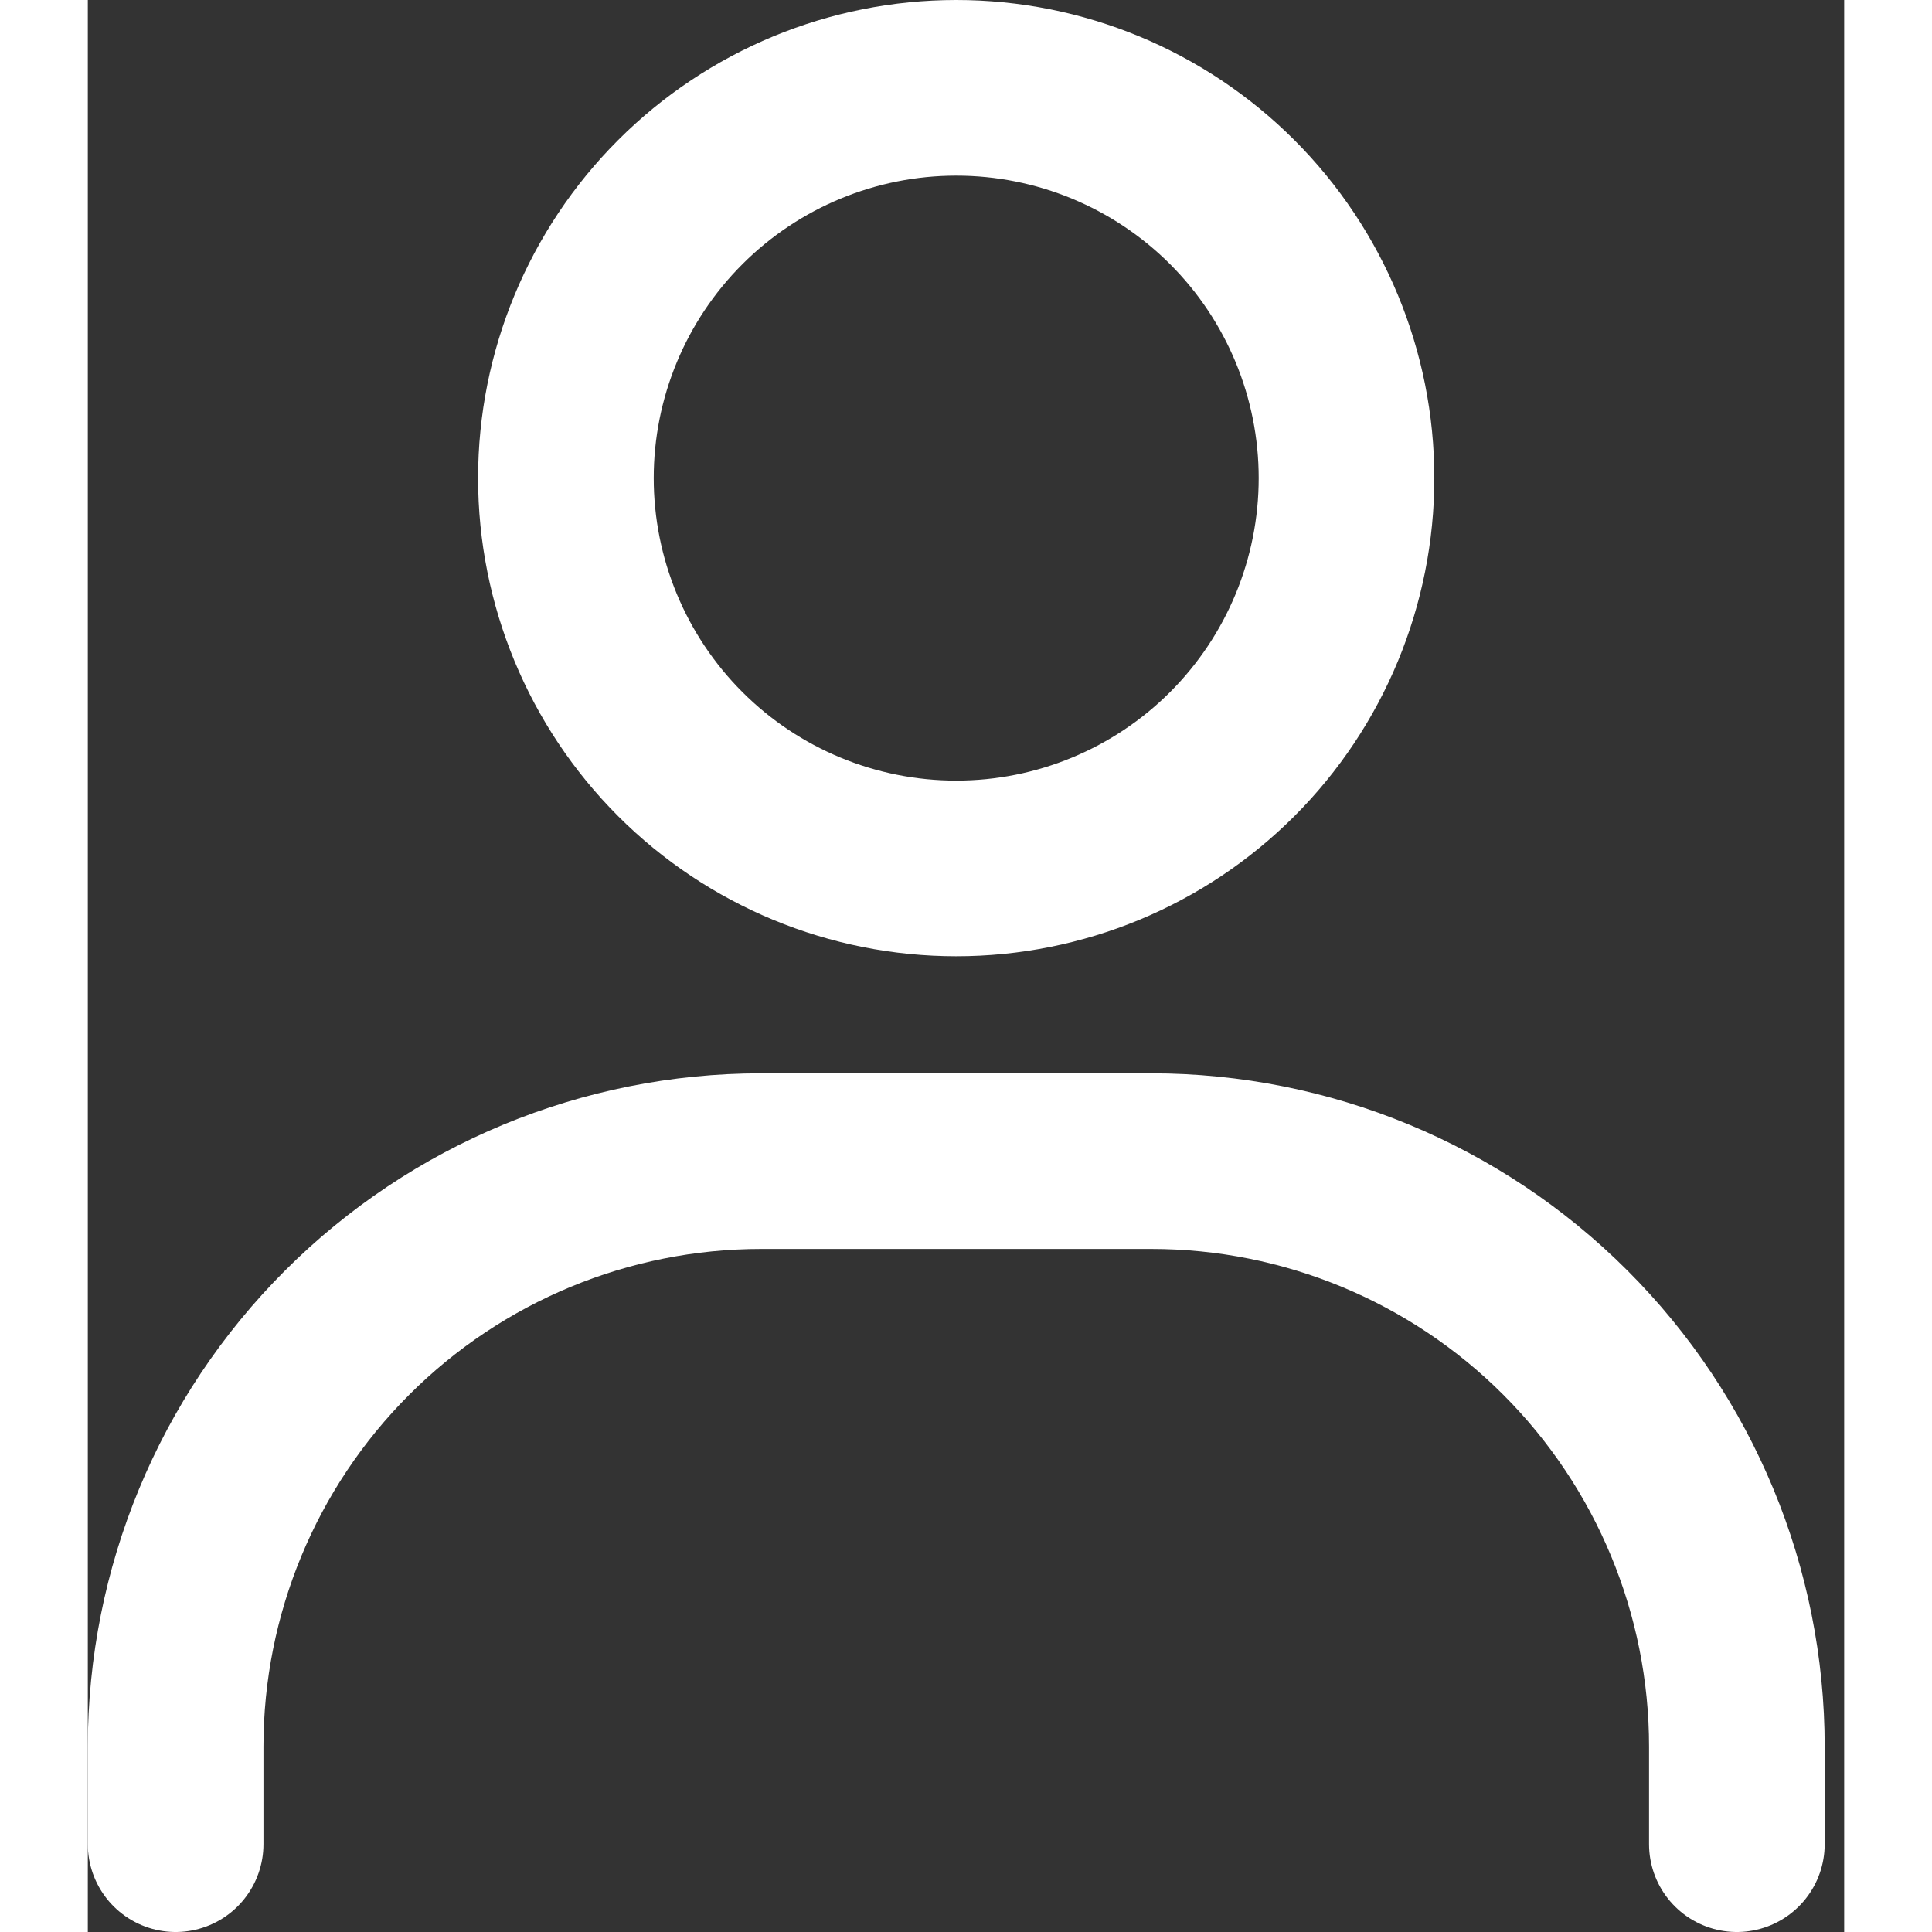<svg width="20" height="20" viewBox="0 0 20 22" fill="none" xmlns="http://www.w3.org/2000/svg">
<rect x="0" y="0" width="20" height="22" fill="#333333" stroke="none"/>
<path d="M9.889 9.889C8.71 9.889 7.58 9.421 6.746 8.587C5.913 7.754 5.444 6.623 5.444 5.444C5.444 4.266 5.913 3.135 6.746 2.302C7.58 1.468 8.71 1 9.889 1C11.068 1 12.198 1.468 13.032 2.302C13.865 3.135 14.333 4.266 14.333 5.444C14.333 6.623 13.865 7.754 13.032 8.587C12.198 9.421 11.068 9.889 9.889 9.889Z" stroke="white" stroke-width="2" stroke-linecap="round"></path>
<path d="M1 21V19.889C1 18.121 1.702 16.425 2.953 15.175C4.203 13.925 5.899 13.222 7.667 13.222H12.111C13.879 13.222 15.575 13.925 16.825 15.175C18.075 16.425 18.778 18.121 18.778 19.889V21" stroke="white" stroke-width="2" stroke-linecap="round"></path>
</svg>